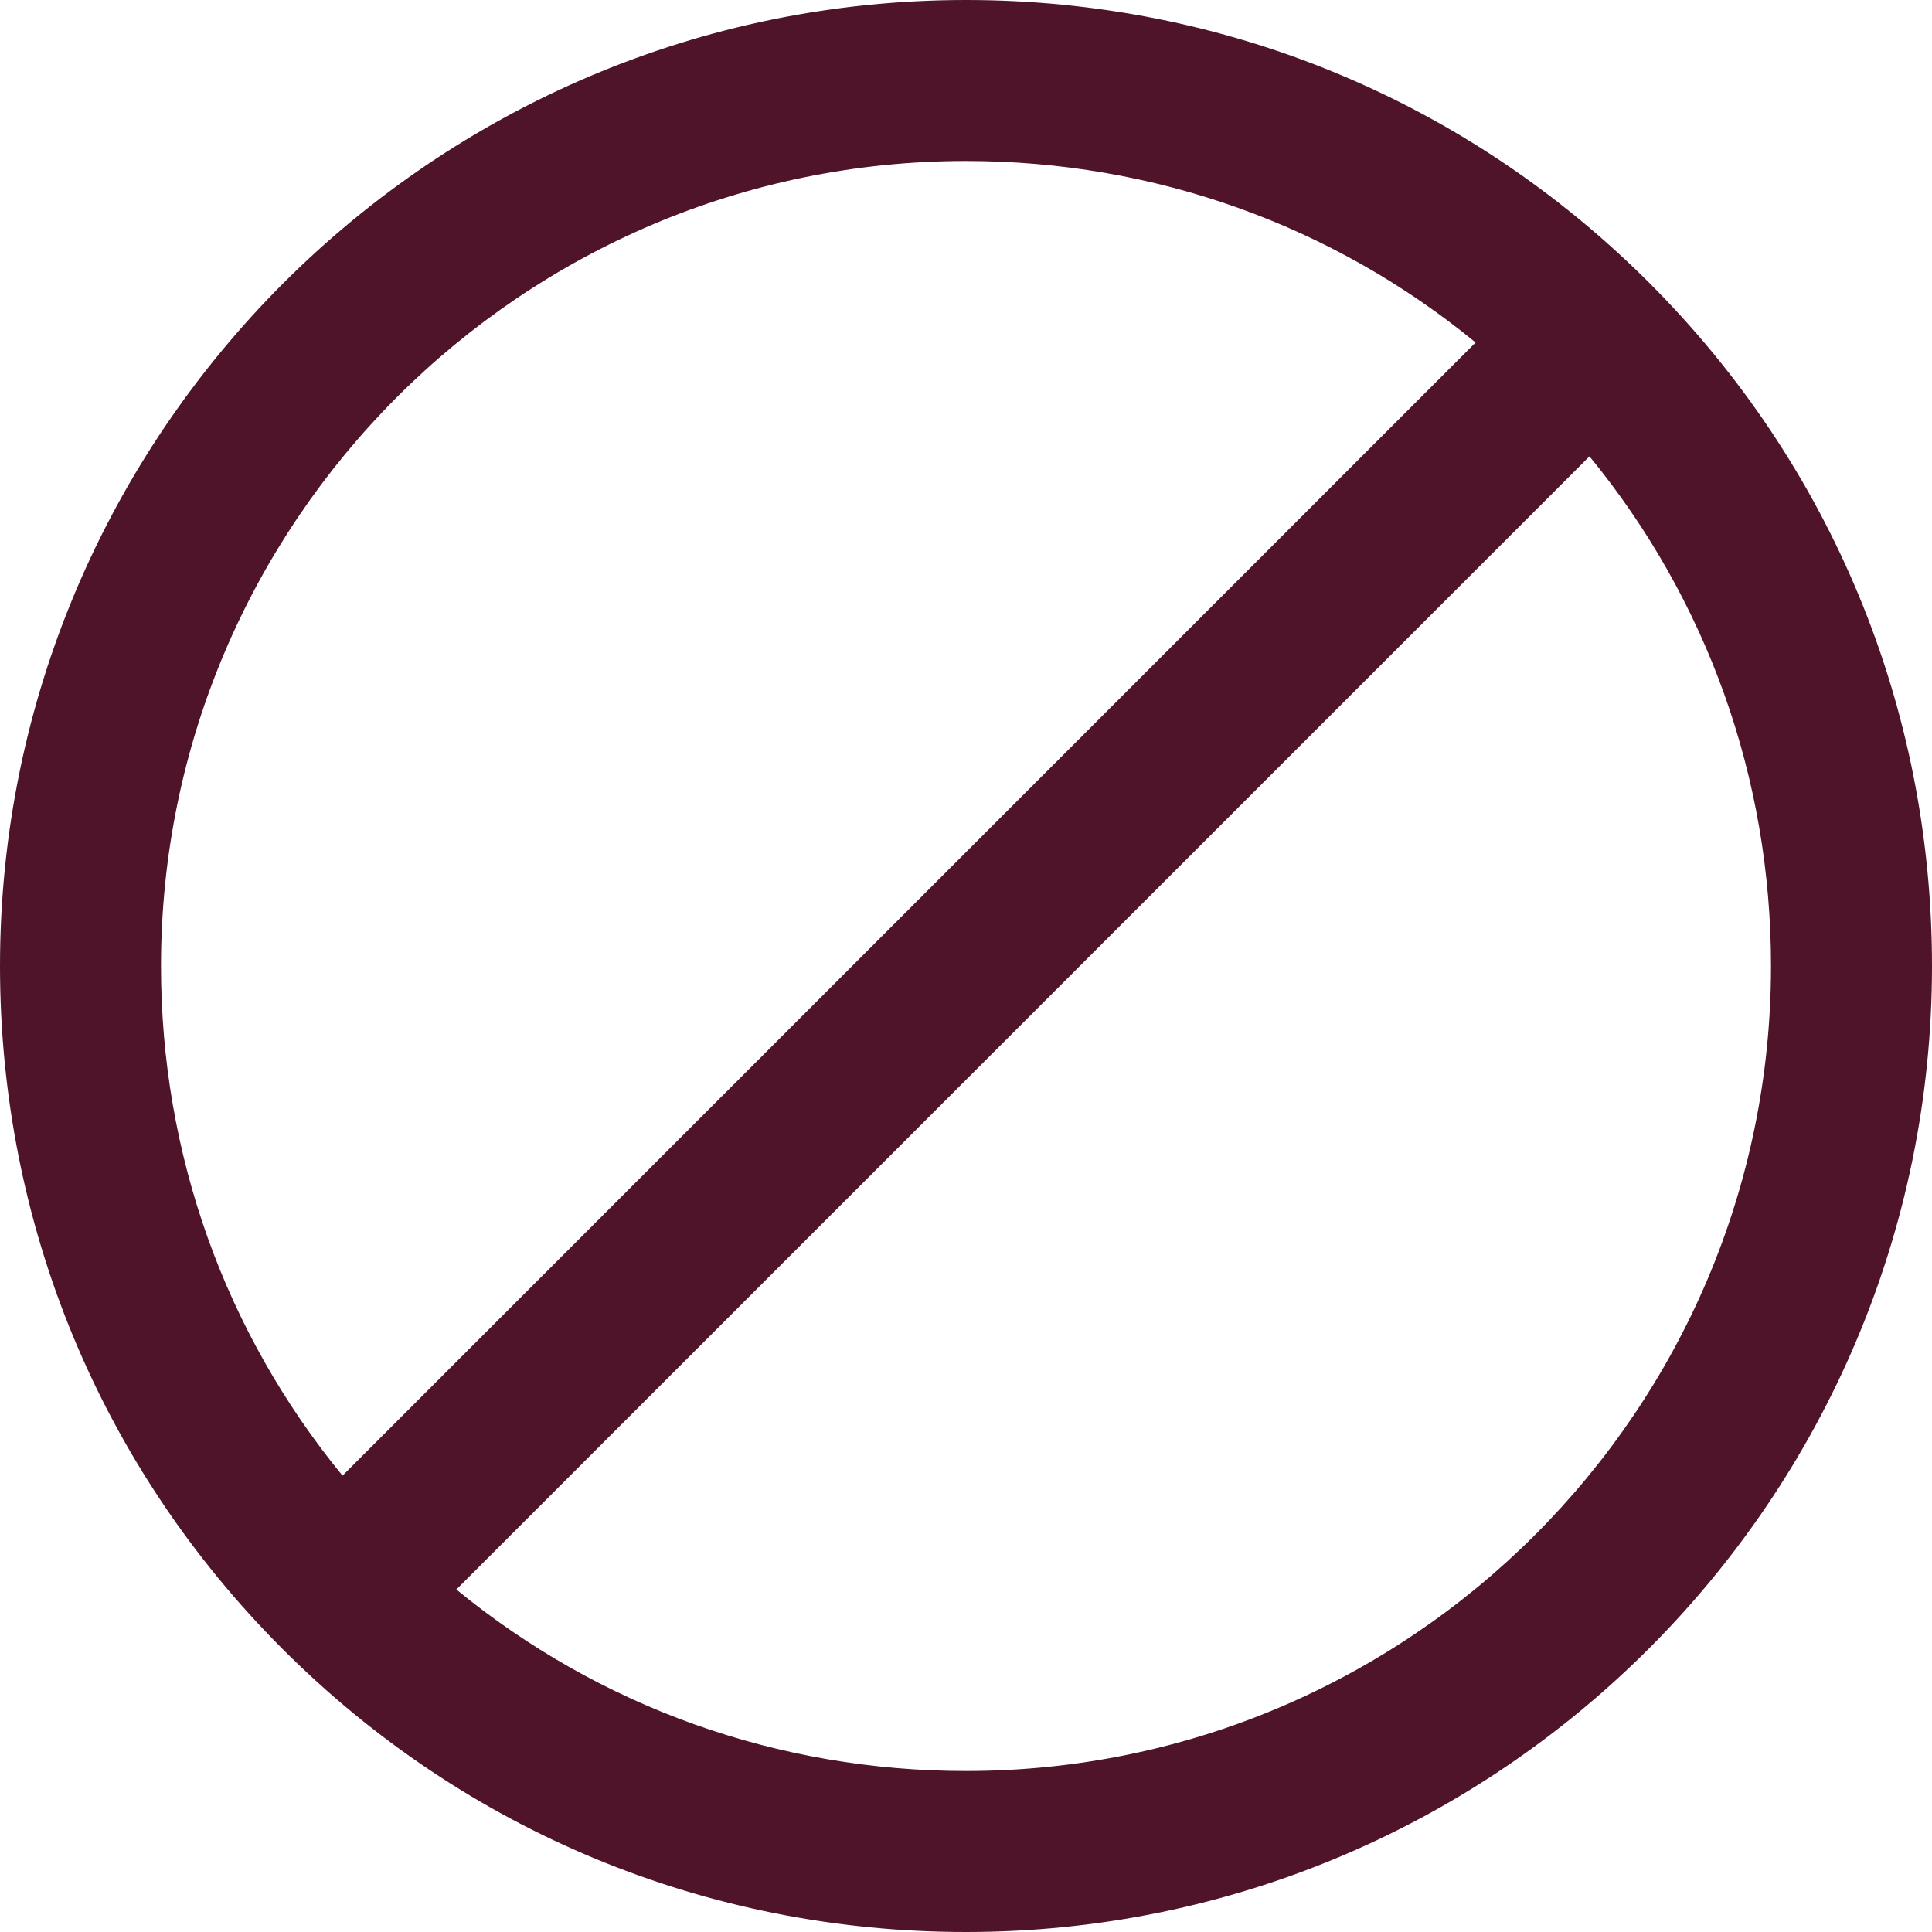 <svg xmlns="http://www.w3.org/2000/svg" version="1.1" xmlns:xlink="http://www.w3.org/1999/xlink" width="512" height="512" x="0" y="0" viewBox="0 0 384 384" style="enable-background:new 0 0 512 512" xml:space="preserve" class=""><g><path d="M192 384c105.863 0 192-86.129 192-192 0-51.328-19.96-99.55-56.207-135.793C291.543 19.961 243.328 0 192 0 86.129 0 0 86.129 0 192c0 51.328 19.96 99.55 56.207 135.793C92.449 364.039 140.672 384 192 384zm0-32c-37.39 0-72.8-12.71-101.297-36.078L315.922 90.703C339.289 119.2 352 154.61 352 192c0 88.223-71.777 160-160 160zm0-320c37.383 0 72.8 12.71 101.29 36.078L68.077 293.297C44.711 264.8 32 229.39 32 192c0-88.223 71.777-160 160-160zm0 0" fill="#4f142a" opacity="1" data-sanitized-data-original="#000000" data-original="#000000"></path></g></svg>